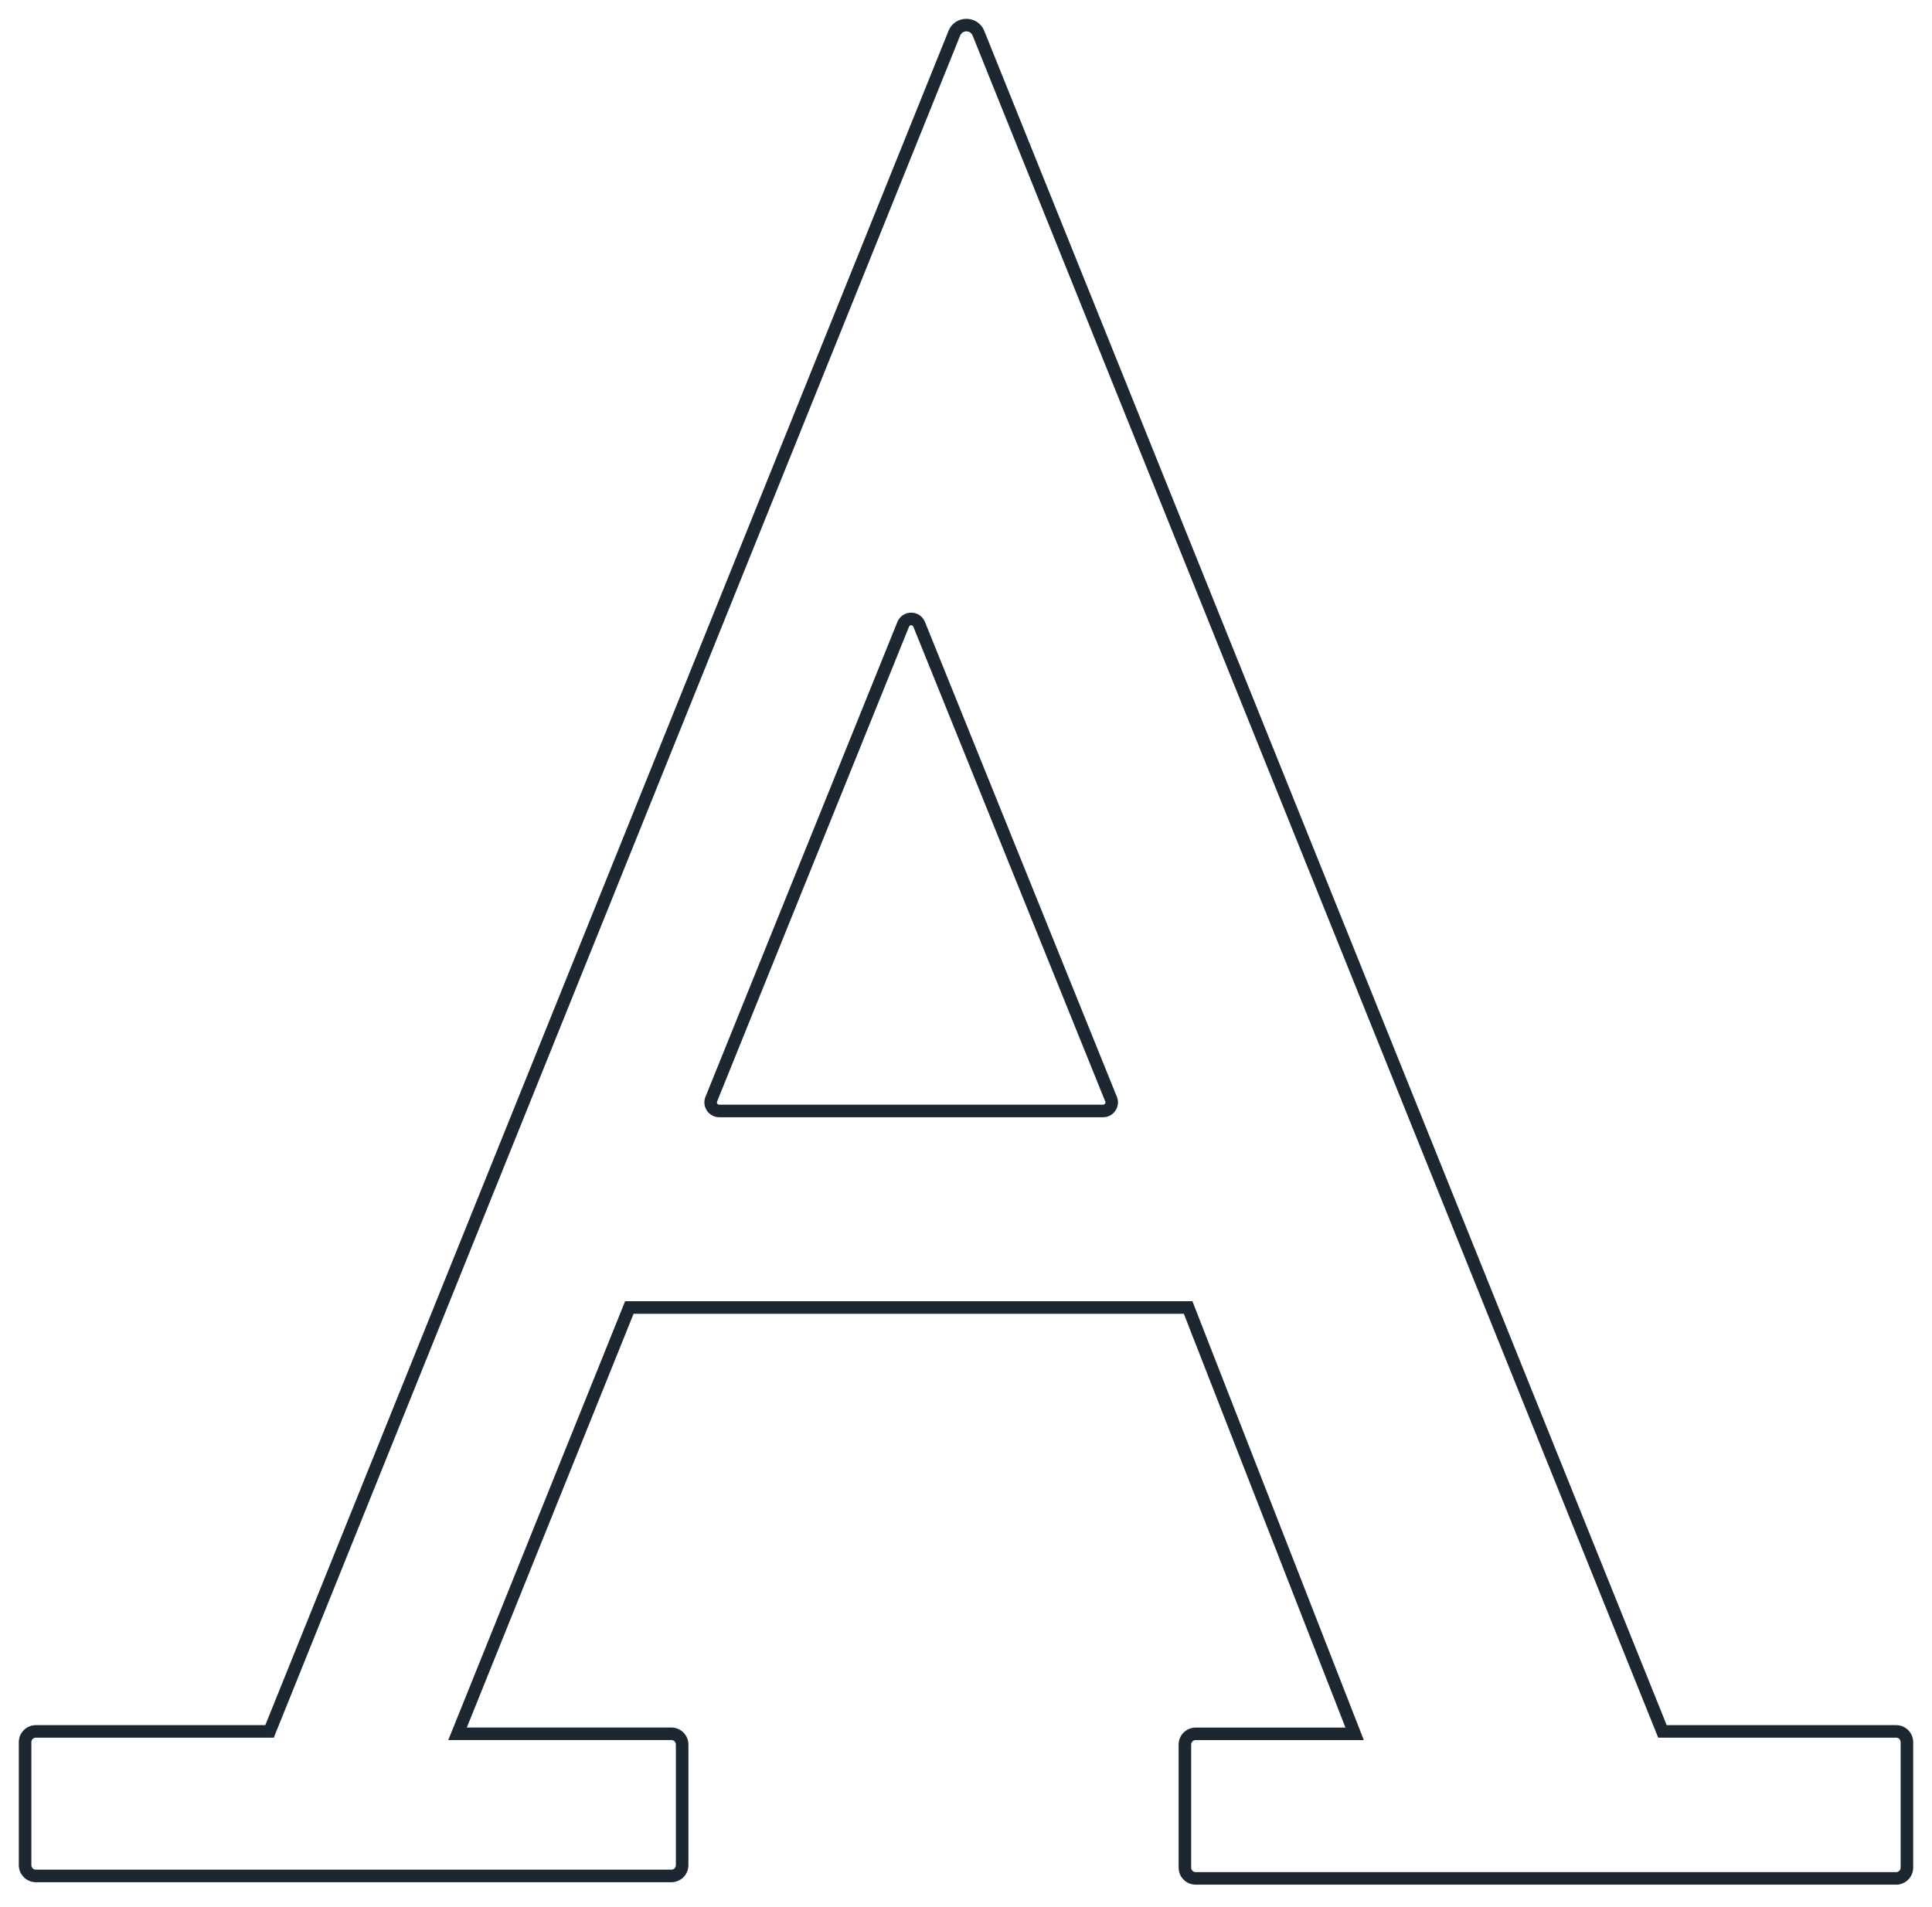<svg width="77" height="76" viewBox="0 0 77 76" fill="none" xmlns="http://www.w3.org/2000/svg">
<path d="M35.997 24.886L35.765 24.792L35.765 24.792L35.997 24.886ZM28.349 43.813L28.117 43.719L28.117 43.719L28.349 43.813ZM36.633 24.886L36.401 24.98L36.401 24.98L36.633 24.886ZM44.282 43.813L44.05 43.907L44.05 43.907L44.282 43.813ZM28.666 44.284L28.666 44.034H28.666V44.284ZM43.964 44.284L43.964 44.534H43.964V44.284ZM38.035 1.324L37.803 1.231L37.803 1.231L38.035 1.324ZM10.743 69.015V69.265H10.912L10.975 69.108L10.743 69.015ZM38.996 1.324L39.228 1.231L39.228 1.231L38.996 1.324ZM66.257 69.015L66.025 69.108L66.088 69.265H66.257V69.015ZM47.353 52.118L47.586 52.027L47.524 51.868H47.353V52.118ZM53.989 69.112V69.362H54.355L54.222 69.021L53.989 69.112ZM25.083 52.118V51.868H24.914L24.851 52.024L25.083 52.118ZM18.235 69.11L18.004 69.017L17.865 69.36H18.235V69.11ZM35.765 24.792L28.117 43.719L28.58 43.907L36.229 24.98L35.765 24.792ZM36.401 24.98L44.05 43.907L44.513 43.719L36.865 24.792L36.401 24.98ZM28.666 44.534L43.964 44.534L43.964 44.034L28.666 44.034L28.666 44.534ZM44.05 43.907C44.075 43.968 44.029 44.034 43.964 44.034V44.534C44.384 44.534 44.671 44.109 44.513 43.719L44.05 43.907ZM28.117 43.719C27.959 44.109 28.246 44.534 28.666 44.534V44.034C28.601 44.034 28.556 43.968 28.58 43.907L28.117 43.719ZM36.229 24.98C36.26 24.902 36.37 24.902 36.401 24.98L36.865 24.792C36.665 24.298 35.965 24.298 35.765 24.792L36.229 24.98ZM37.803 1.231L10.511 68.921L10.975 69.108L38.267 1.418L37.803 1.231ZM38.764 1.418L66.025 69.108L66.489 68.921L39.228 1.231L38.764 1.418ZM38.267 1.418C38.357 1.194 38.674 1.194 38.764 1.418L39.228 1.231C38.969 0.59 38.062 0.59 37.803 1.231L38.267 1.418ZM47.12 52.209L53.756 69.203L54.222 69.021L47.586 52.027L47.12 52.209ZM25.083 52.368H47.353V51.868H25.083V52.368ZM24.851 52.024L18.004 69.017L18.467 69.204L25.315 52.211L24.851 52.024ZM66.257 69.265H75.571V68.765H66.257V69.265ZM75.571 74.624H47.652V75.124H75.571V74.624ZM53.989 68.862H47.652V69.362H53.989V68.862ZM47.474 74.445V69.54H46.974V74.445H47.474ZM75.75 69.443V74.445H76.25V69.443H75.75ZM10.743 68.765H1.429V69.265H10.743V68.765ZM1.429 75.026H26.758V74.526H1.429V75.026ZM18.235 69.36H26.758V68.86H18.235V69.36ZM27.437 74.348V69.539H26.937V74.348H27.437ZM0.75 69.443V74.348H1.25V69.443H0.75ZM26.758 69.36C26.857 69.36 26.937 69.44 26.937 69.539H27.437C27.437 69.164 27.133 68.86 26.758 68.86V69.36ZM26.758 75.026C27.133 75.026 27.437 74.722 27.437 74.348H26.937C26.937 74.446 26.857 74.526 26.758 74.526V75.026ZM1.429 74.526C1.33 74.526 1.25 74.446 1.25 74.348H0.75C0.75 74.722 1.054 75.026 1.429 75.026V74.526ZM1.429 68.765C1.054 68.765 0.75 69.069 0.75 69.443H1.25C1.25 69.345 1.33 69.265 1.429 69.265V68.765ZM47.652 68.862C47.278 68.862 46.974 69.166 46.974 69.54H47.474C47.474 69.442 47.554 69.362 47.652 69.362V68.862ZM47.652 74.624C47.554 74.624 47.474 74.543 47.474 74.445H46.974C46.974 74.82 47.278 75.124 47.652 75.124V74.624ZM75.571 75.124C75.946 75.124 76.25 74.82 76.25 74.445H75.75C75.75 74.543 75.67 74.624 75.571 74.624V75.124ZM75.571 69.265C75.67 69.265 75.75 69.345 75.75 69.443H76.25C76.25 69.069 75.946 68.765 75.571 68.765V69.265Z" fill="#1D2731"/>
</svg>
